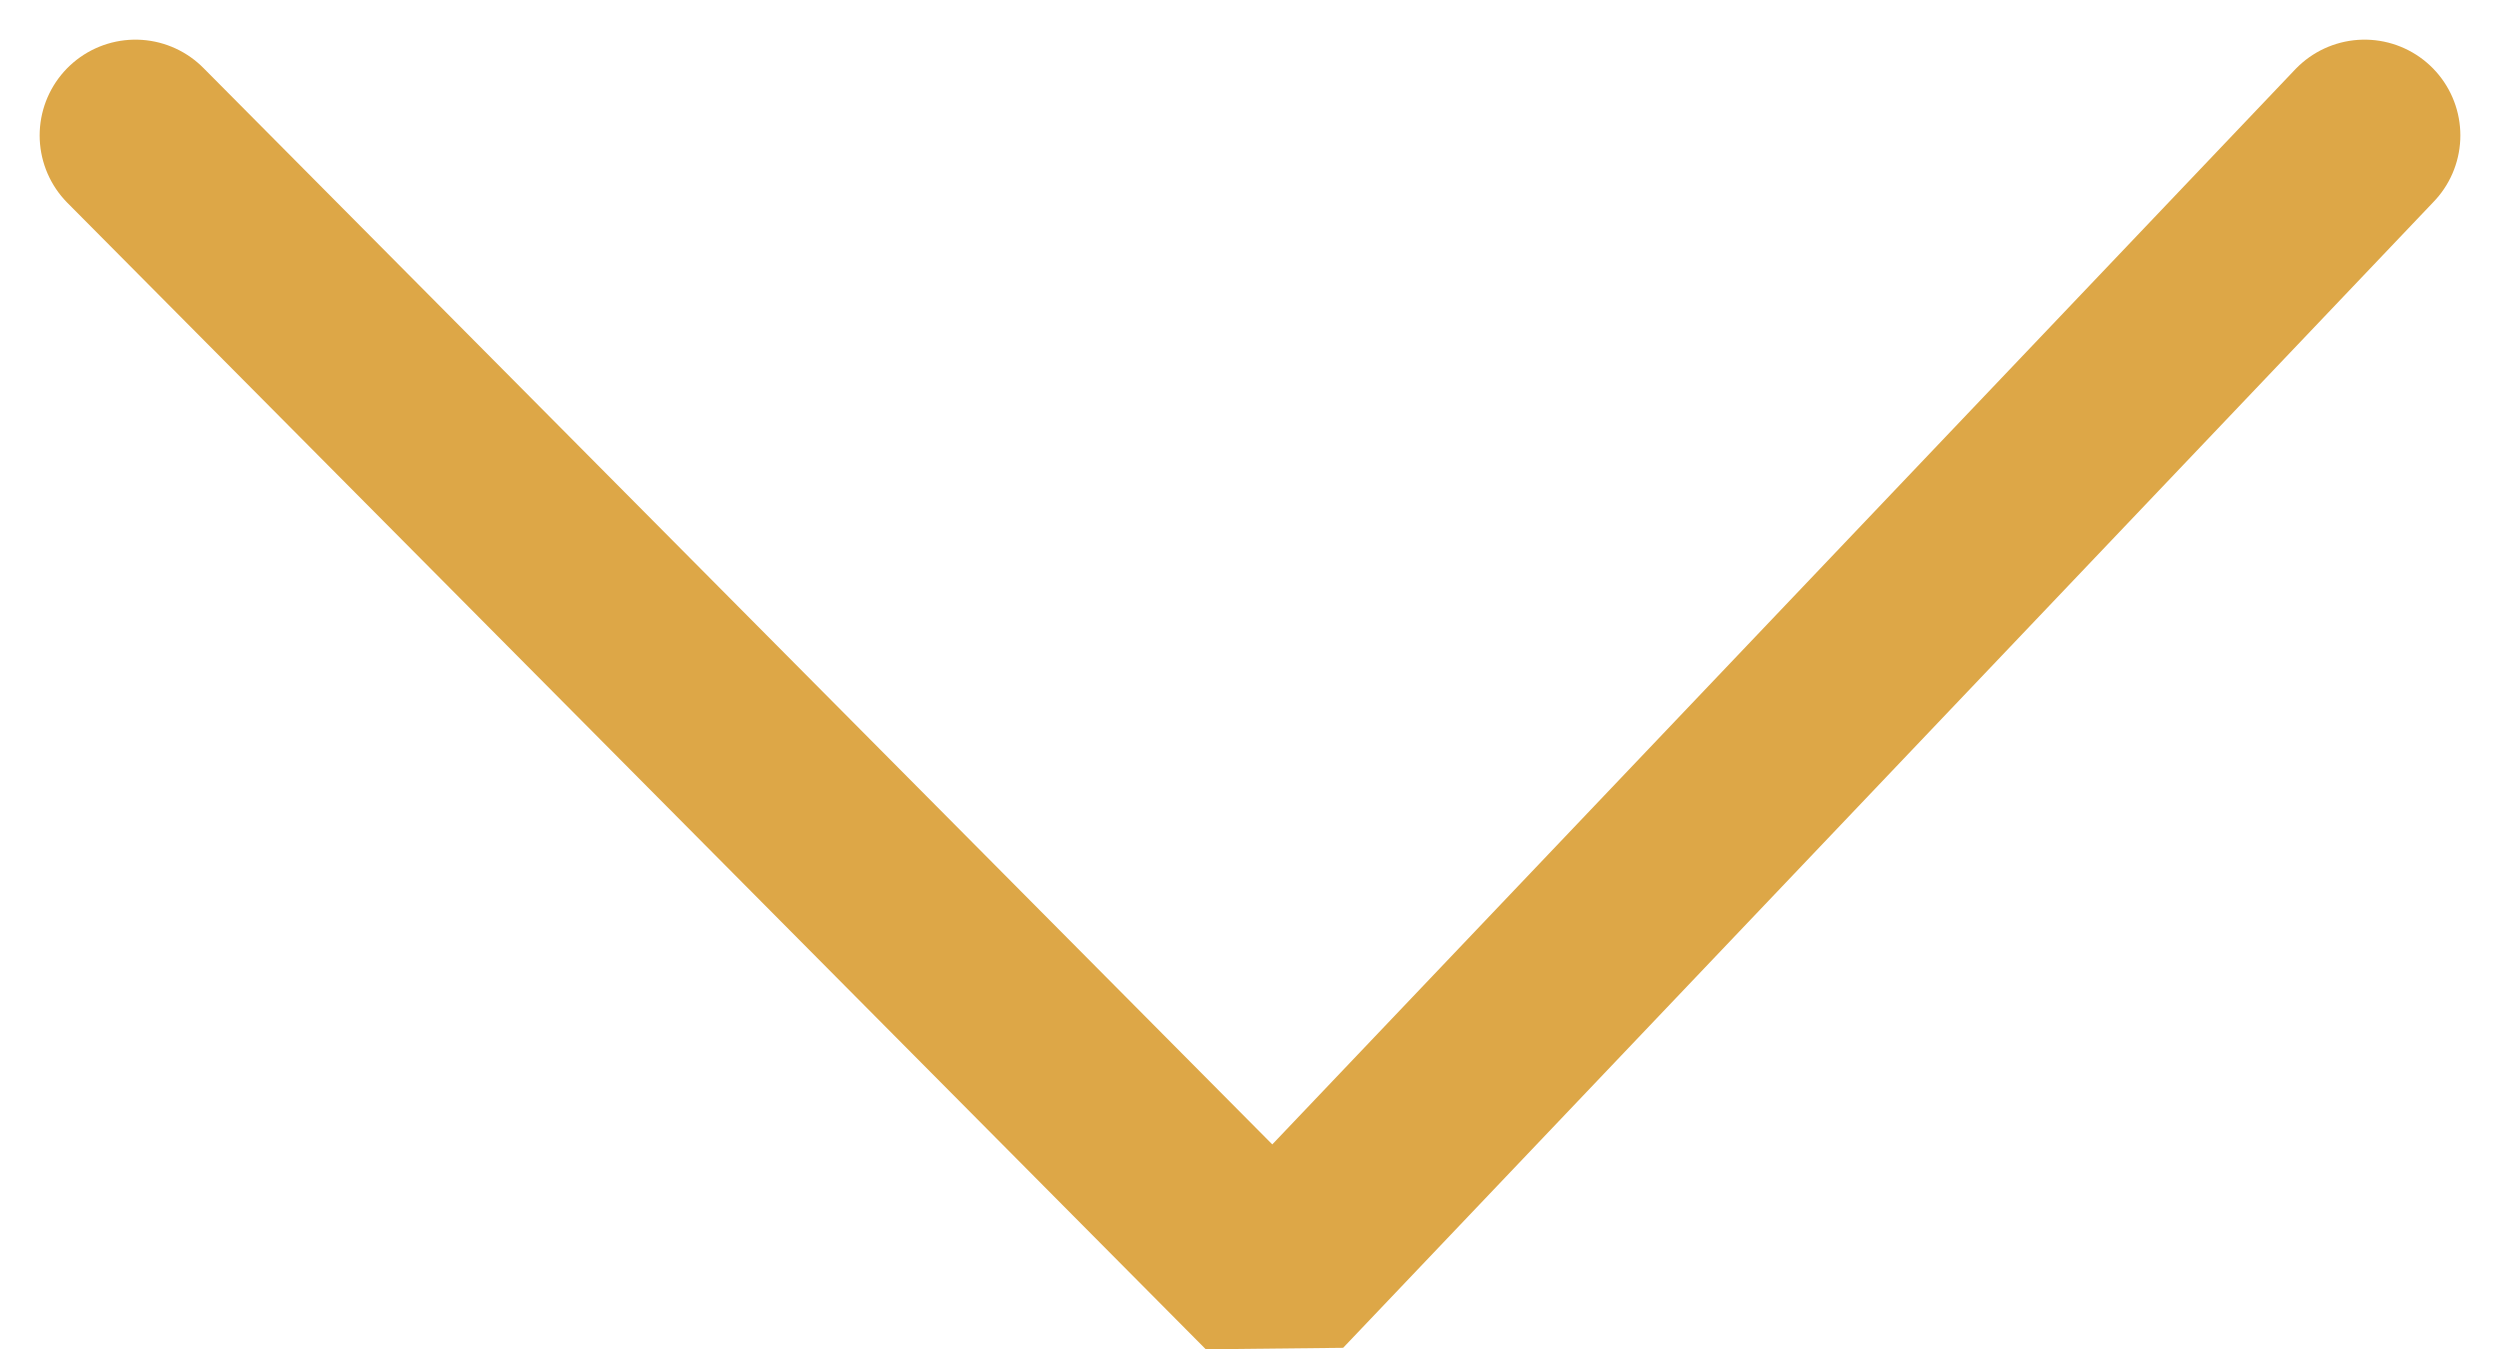 <svg xmlns="http://www.w3.org/2000/svg" width="13.052" height="7.045" viewBox="0 0 13.052 7.045">
  <path id="arrow-down" d="M11.638,0,5.943,5.985,0,0" transform="translate(0.707 0.707)" fill="none" stroke="#dda747" stroke-linecap="round" stroke-linejoin="bevel" stroke-width="1"/>
</svg>
